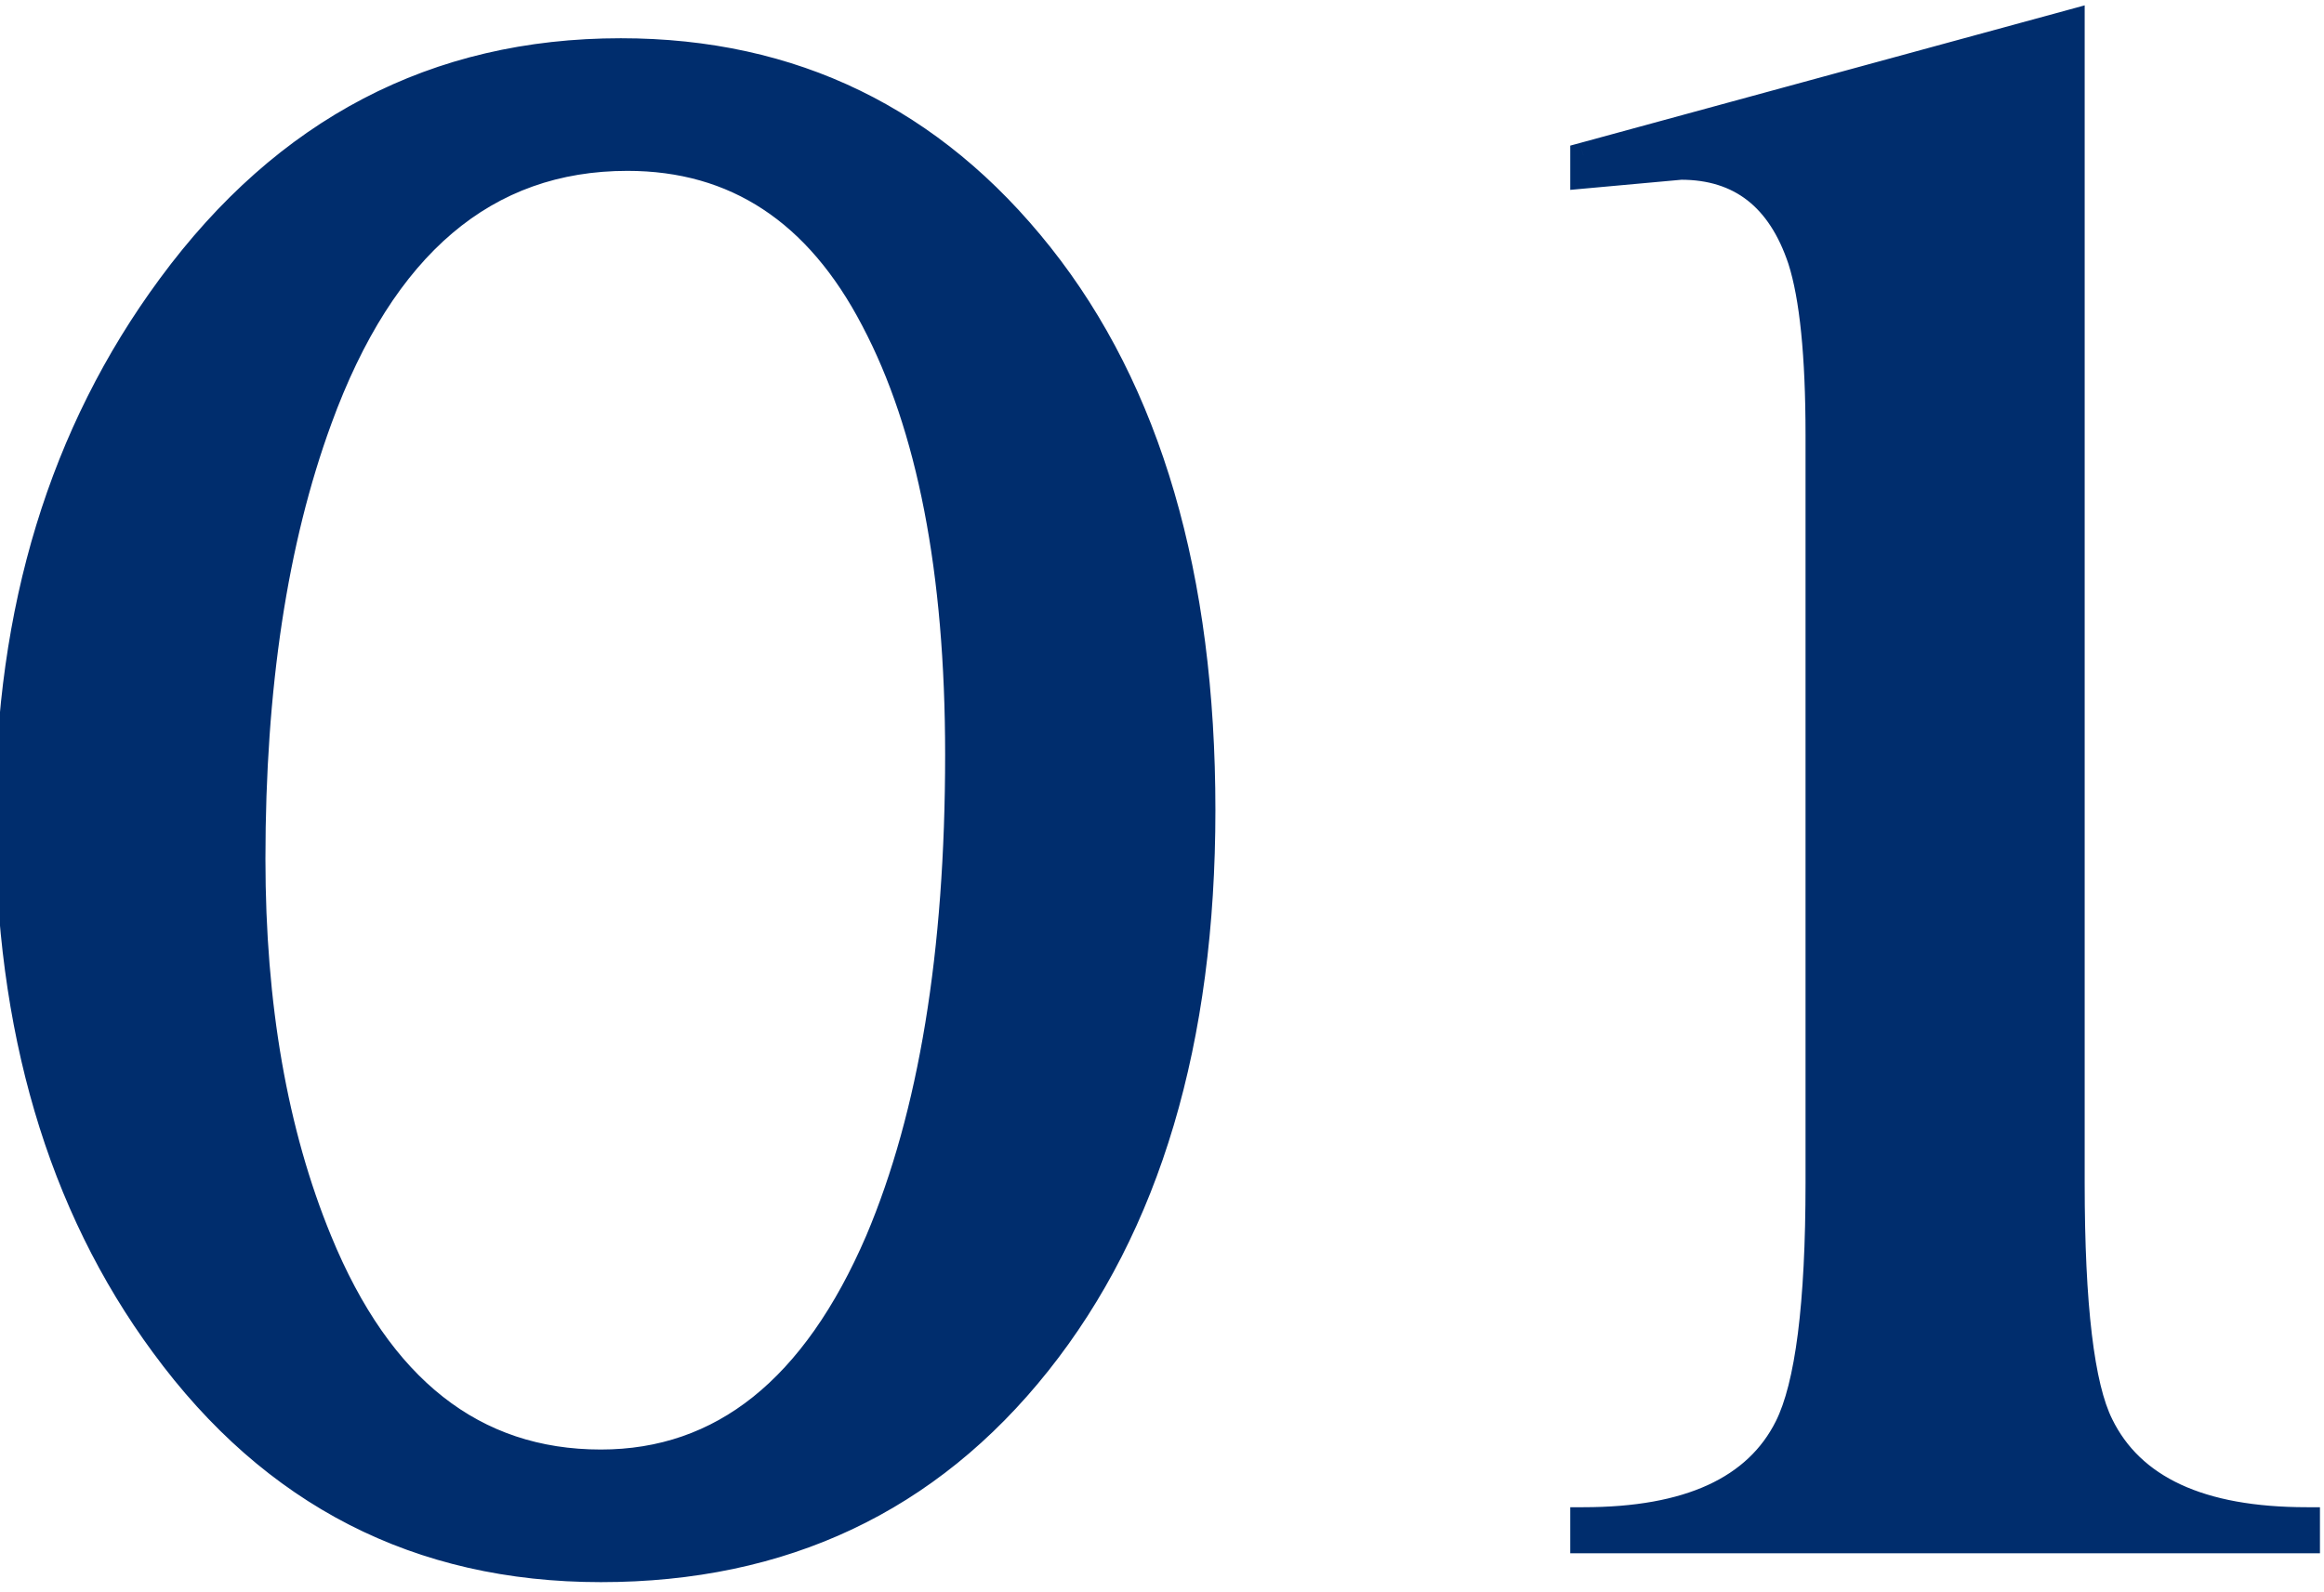 <?xml version="1.0" encoding="UTF-8"?> <svg xmlns="http://www.w3.org/2000/svg" width="89" height="61" viewBox="0 0 89 61" fill="none"> <path d="M46.045 31.035C46.045 39.875 43.948 46.93 39.755 52.2C35.562 57.47 29.98 60.105 23.01 60.105C16.04 60.105 10.458 57.243 6.265 51.52C2.298 46.137 0.315 39.393 0.315 31.29C0.315 23.357 2.383 16.585 6.52 10.975C10.94 4.968 16.692 1.965 23.775 1.965C30.348 1.965 35.703 4.572 39.84 9.785C43.977 14.998 46.045 22.082 46.045 31.035ZM23.01 56.025C27.657 56.025 31.198 53.192 33.635 47.525C35.675 42.708 36.695 36.503 36.695 28.91C36.695 21.883 35.618 16.33 33.465 12.25C31.312 8.113 28.167 6.045 24.03 6.045C18.59 6.045 14.652 9.388 12.215 16.075C10.515 20.722 9.665 26.332 9.665 32.905C9.665 38.515 10.515 43.388 12.215 47.525C14.538 53.192 18.137 56.025 23.01 56.025ZM69.645 16.67C69.645 13.61 69.418 11.372 68.965 9.955C68.172 7.575 66.642 6.385 64.375 6.385L60.635 6.725V5.96L79.335 0.86V45.315C79.335 50.018 79.704 53.107 80.44 54.58C81.63 57.017 84.265 58.235 88.345 58.235V59H60.635V58.235C64.659 58.235 67.265 57.045 68.455 54.665C69.249 53.078 69.645 49.962 69.645 45.315V16.67Z" fill="#002D6D"></path> <path d="M39.755 52.2L39.364 51.889L39.755 52.2ZM6.265 51.52L6.668 51.224L6.668 51.223L6.265 51.52ZM6.52 10.975L6.922 11.272L6.923 11.271L6.52 10.975ZM39.84 9.785L40.232 9.474L40.232 9.474L39.84 9.785ZM33.635 47.525L34.094 47.722L34.095 47.72L33.635 47.525ZM33.465 12.25L33.022 12.481L33.023 12.483L33.465 12.25ZM12.215 16.075L12.685 16.247L12.685 16.246L12.215 16.075ZM12.215 47.525L12.678 47.335L12.678 47.335L12.215 47.525ZM45.545 31.035C45.545 39.797 43.467 46.731 39.364 51.889L40.146 52.511C44.429 47.129 46.545 39.953 46.545 31.035H45.545ZM39.364 51.889C35.269 57.035 29.834 59.605 23.01 59.605V60.605C30.126 60.605 35.854 57.905 40.146 52.511L39.364 51.889ZM23.01 59.605C16.203 59.605 10.77 56.822 6.668 51.224L5.862 51.816C10.147 57.665 15.877 60.605 23.01 60.605V59.605ZM6.668 51.223C2.777 45.943 0.815 39.31 0.815 31.29H-0.185C-0.185 39.477 1.82 46.33 5.862 51.817L6.668 51.223ZM0.815 31.29C0.815 23.448 2.858 16.784 6.922 11.272L6.118 10.678C1.909 16.386 -0.185 23.265 -0.185 31.29H0.815ZM6.923 11.271C11.254 5.385 16.86 2.465 23.775 2.465V1.465C16.523 1.465 10.626 4.552 6.117 10.679L6.923 11.271ZM23.775 2.465C30.194 2.465 35.405 5 39.448 10.096L40.232 9.474C36.002 4.143 30.503 1.465 23.775 1.465V2.465ZM39.448 10.096C43.494 15.194 45.545 22.156 45.545 31.035H46.545C46.545 22.008 44.459 14.802 40.232 9.474L39.448 10.096ZM23.01 56.525C25.444 56.525 27.602 55.78 29.464 54.29C31.317 52.807 32.855 50.605 34.094 47.722L33.176 47.328C31.979 50.111 30.527 52.159 28.839 53.51C27.159 54.853 25.223 55.525 23.01 55.525V56.525ZM34.095 47.72C36.17 42.82 37.195 36.543 37.195 28.91H36.195C36.195 36.464 35.179 42.596 33.175 47.33L34.095 47.72ZM37.195 28.91C37.195 21.841 36.113 16.197 33.907 12.017L33.023 12.483C35.123 16.463 36.195 21.926 36.195 28.91H37.195ZM33.908 12.019C32.802 9.893 31.425 8.269 29.766 7.178C28.104 6.085 26.186 5.545 24.03 5.545V6.545C26.011 6.545 27.734 7.039 29.216 8.014C30.703 8.991 31.975 10.47 33.022 12.481L33.908 12.019ZM24.03 5.545C21.198 5.545 18.737 6.419 16.673 8.171C14.617 9.916 12.982 12.508 11.745 15.904L12.685 16.246C13.884 12.955 15.437 10.532 17.32 8.934C19.194 7.343 21.422 6.545 24.03 6.545V5.545ZM11.745 15.903C10.02 20.62 9.165 26.291 9.165 32.905H10.165C10.165 26.372 11.01 20.824 12.685 16.247L11.745 15.903ZM9.165 32.905C9.165 38.564 10.022 43.505 11.752 47.715L12.678 47.335C11.008 43.272 10.165 38.466 10.165 32.905H9.165ZM11.752 47.715C12.936 50.602 14.461 52.808 16.347 54.293C18.24 55.783 20.469 56.525 23.01 56.525V55.525C20.678 55.525 18.671 54.85 16.966 53.507C15.253 52.159 13.817 50.115 12.678 47.335L11.752 47.715ZM68.965 9.955L69.441 9.803L69.439 9.797L68.965 9.955ZM64.375 6.385V5.885H64.352L64.33 5.887L64.375 6.385ZM60.635 6.725H60.135V7.273L60.68 7.223L60.635 6.725ZM60.635 5.96L60.504 5.478L60.135 5.578V5.96H60.635ZM79.335 0.86H79.835V0.205L79.204 0.378L79.335 0.86ZM80.44 54.58L80.889 54.361L80.887 54.356L80.44 54.58ZM88.345 58.235H88.845V57.735H88.345V58.235ZM88.345 59V59.5H88.845V59H88.345ZM60.635 59H60.135V59.5H60.635V59ZM60.635 58.235V57.735H60.135V58.235H60.635ZM68.455 54.665L68.902 54.889L68.902 54.889L68.455 54.665ZM70.145 16.67C70.145 13.601 69.92 11.297 69.441 9.803L68.489 10.107C68.917 11.446 69.145 13.619 69.145 16.67H70.145ZM69.439 9.797C69.021 8.541 68.392 7.554 67.53 6.883C66.662 6.208 65.6 5.885 64.375 5.885V6.885C65.417 6.885 66.253 7.157 66.916 7.672C67.583 8.191 68.116 8.989 68.491 10.113L69.439 9.797ZM64.33 5.887L60.59 6.227L60.68 7.223L64.42 6.883L64.33 5.887ZM61.135 6.725V5.96H60.135V6.725H61.135ZM60.767 6.442L79.467 1.342L79.204 0.378L60.504 5.478L60.767 6.442ZM78.835 0.86V45.315H79.835V0.86H78.835ZM78.835 45.315C78.835 47.678 78.927 49.647 79.115 51.218C79.301 52.778 79.585 53.988 79.993 54.804L80.887 54.356C80.558 53.699 80.29 52.628 80.108 51.099C79.927 49.582 79.835 47.656 79.835 45.315H78.835ZM79.991 54.799C81.303 57.487 84.182 58.735 88.345 58.735V57.735C84.348 57.735 81.957 56.546 80.889 54.361L79.991 54.799ZM87.845 58.235V59H88.845V58.235H87.845ZM88.345 58.5H60.635V59.5H88.345V58.5ZM61.135 59V58.235H60.135V59H61.135ZM60.635 58.735C64.74 58.735 67.588 57.517 68.902 54.889L68.008 54.441C66.942 56.573 64.577 57.735 60.635 57.735V58.735ZM68.902 54.889C69.337 54.02 69.643 52.779 69.844 51.201C70.046 49.614 70.145 47.651 70.145 45.315H69.145C69.145 47.626 69.046 49.544 68.852 51.074C68.656 52.613 68.367 53.723 68.008 54.441L68.902 54.889ZM70.145 45.315V16.67H69.145V45.315H70.145Z" fill="#002D6D"></path> </svg> 